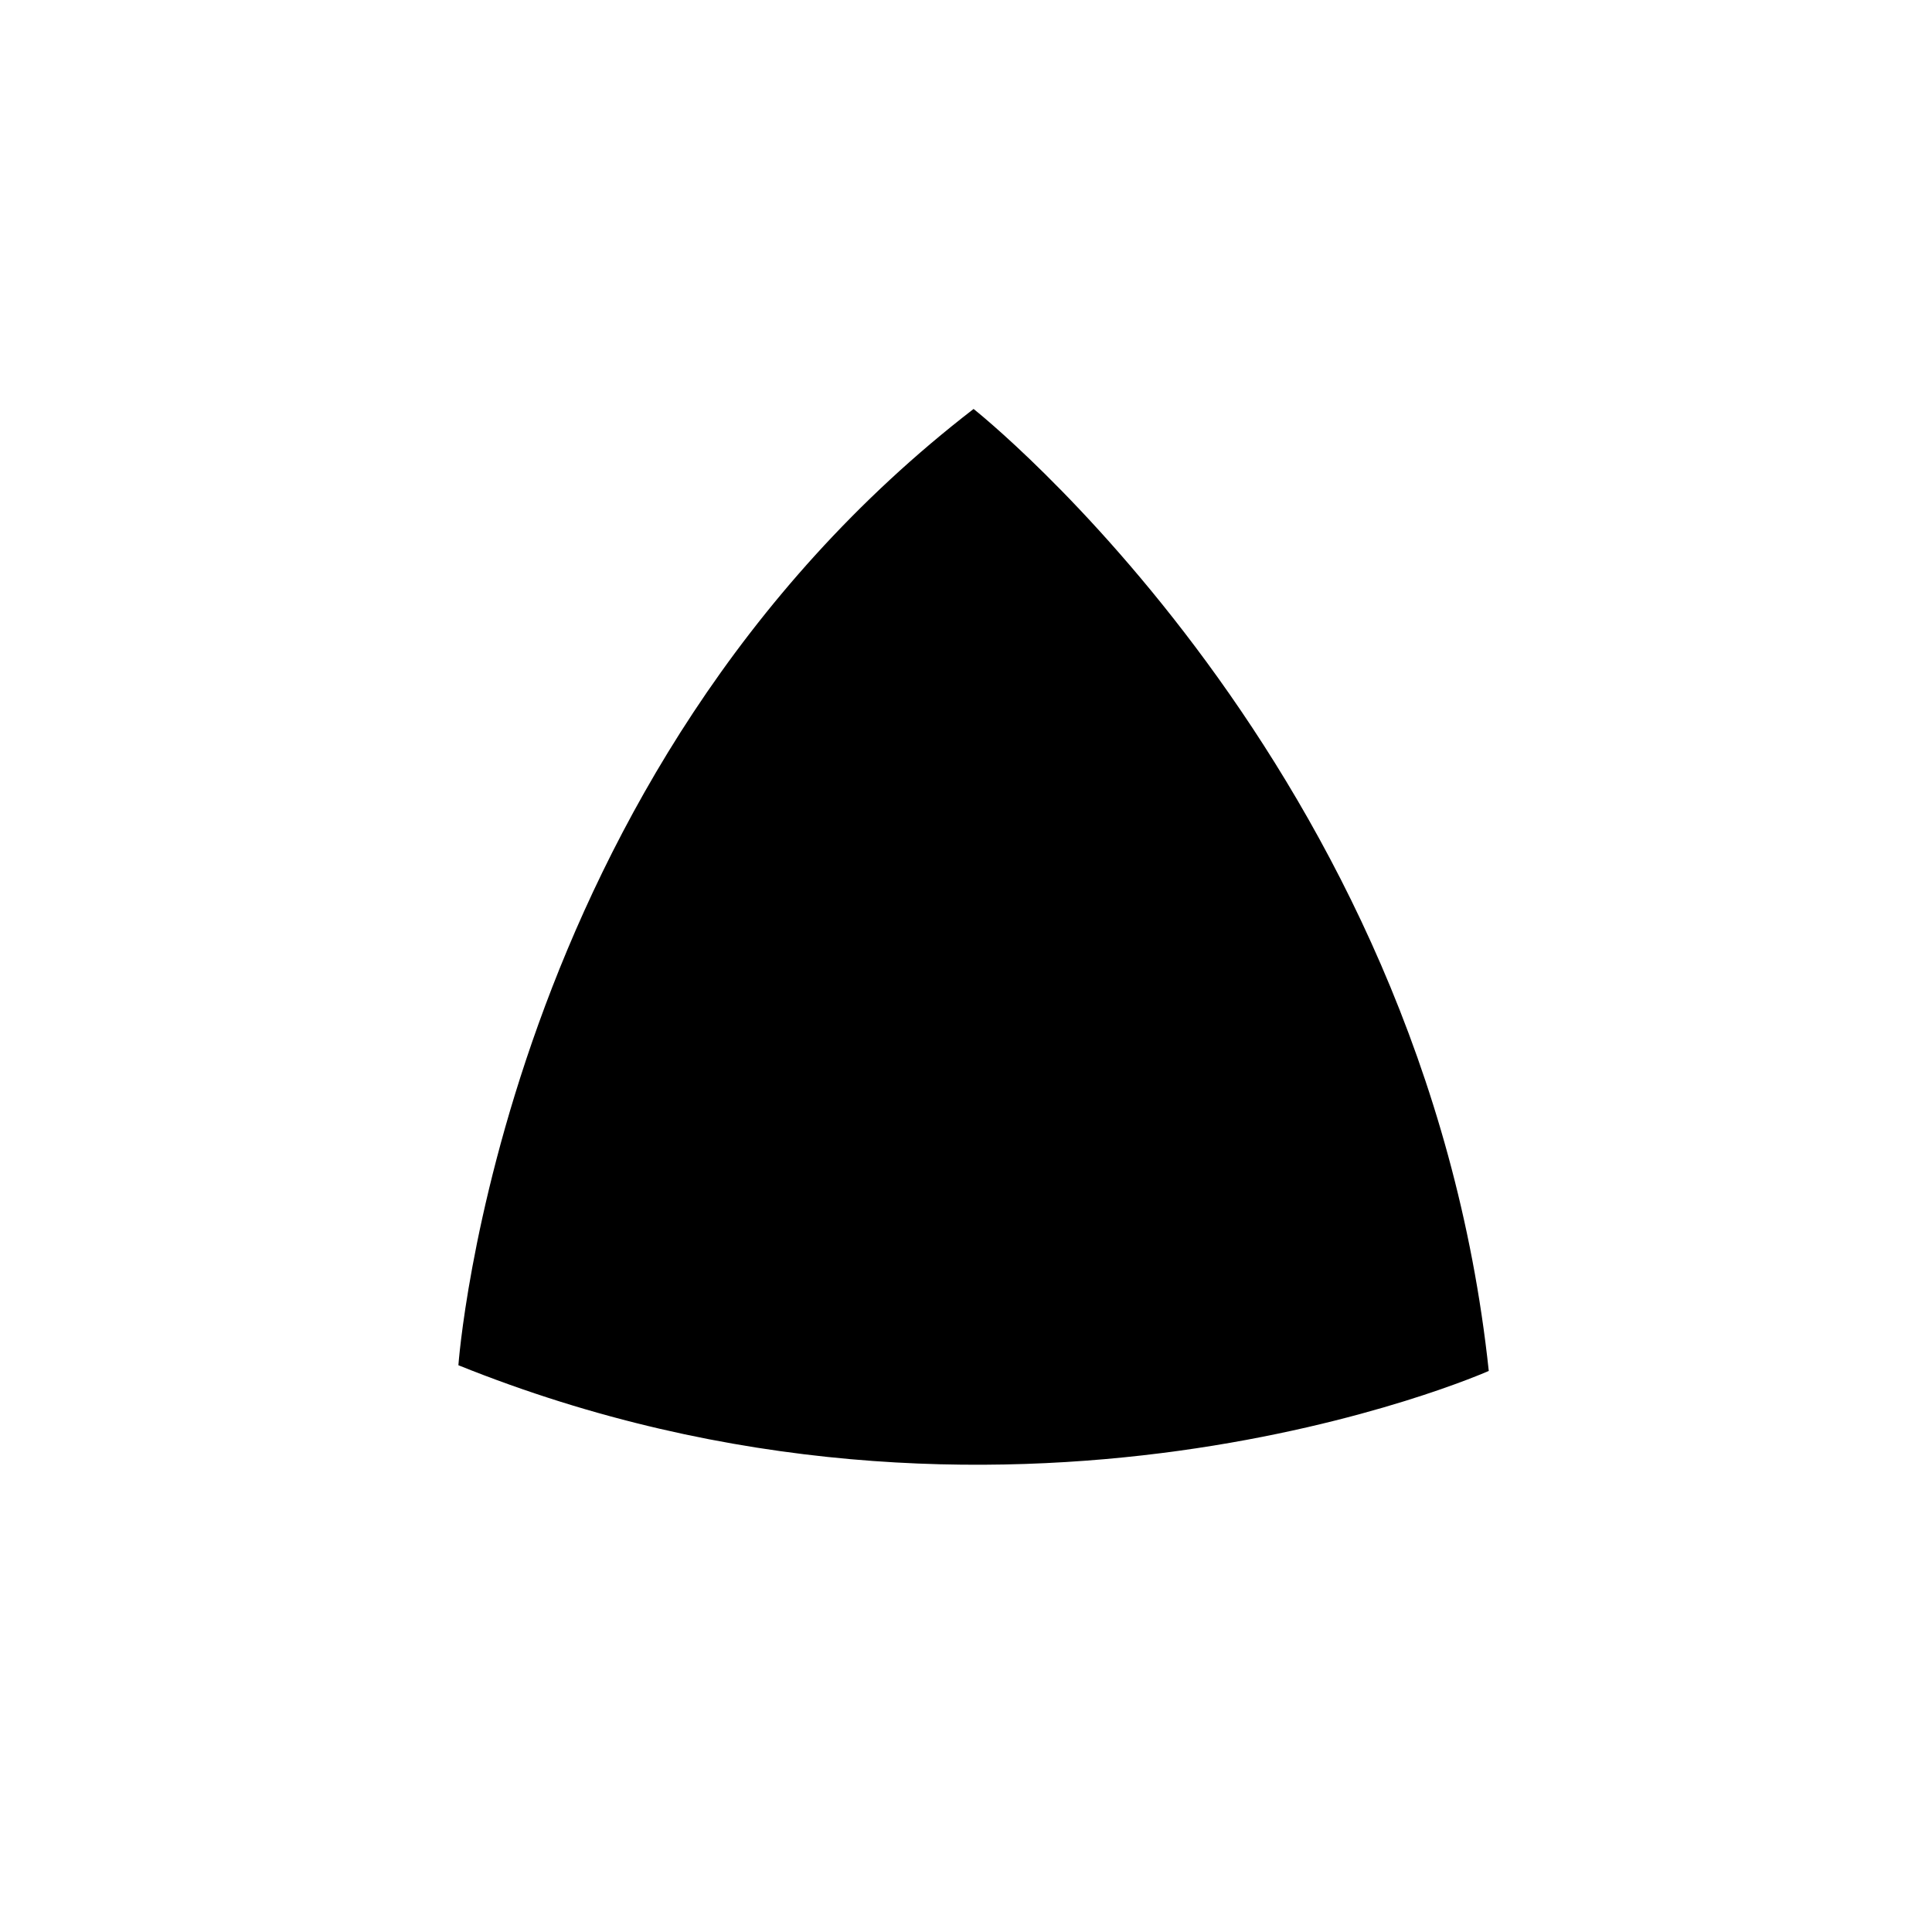<?xml version="1.0" encoding="UTF-8"?>
<!-- Uploaded to: ICON Repo, www.iconrepo.com, Generator: ICON Repo Mixer Tools -->
<svg fill="#000000" width="800px" height="800px" version="1.1" viewBox="144 144 512 512" xmlns="http://www.w3.org/2000/svg">
 <path d="m265.48 505.8s11.082-156.68 136.53-253.42c0 0 119.4 94.211 136.53 254.93 0.004 0.004-127.96 56.938-273.06-1.508z"/>
</svg>